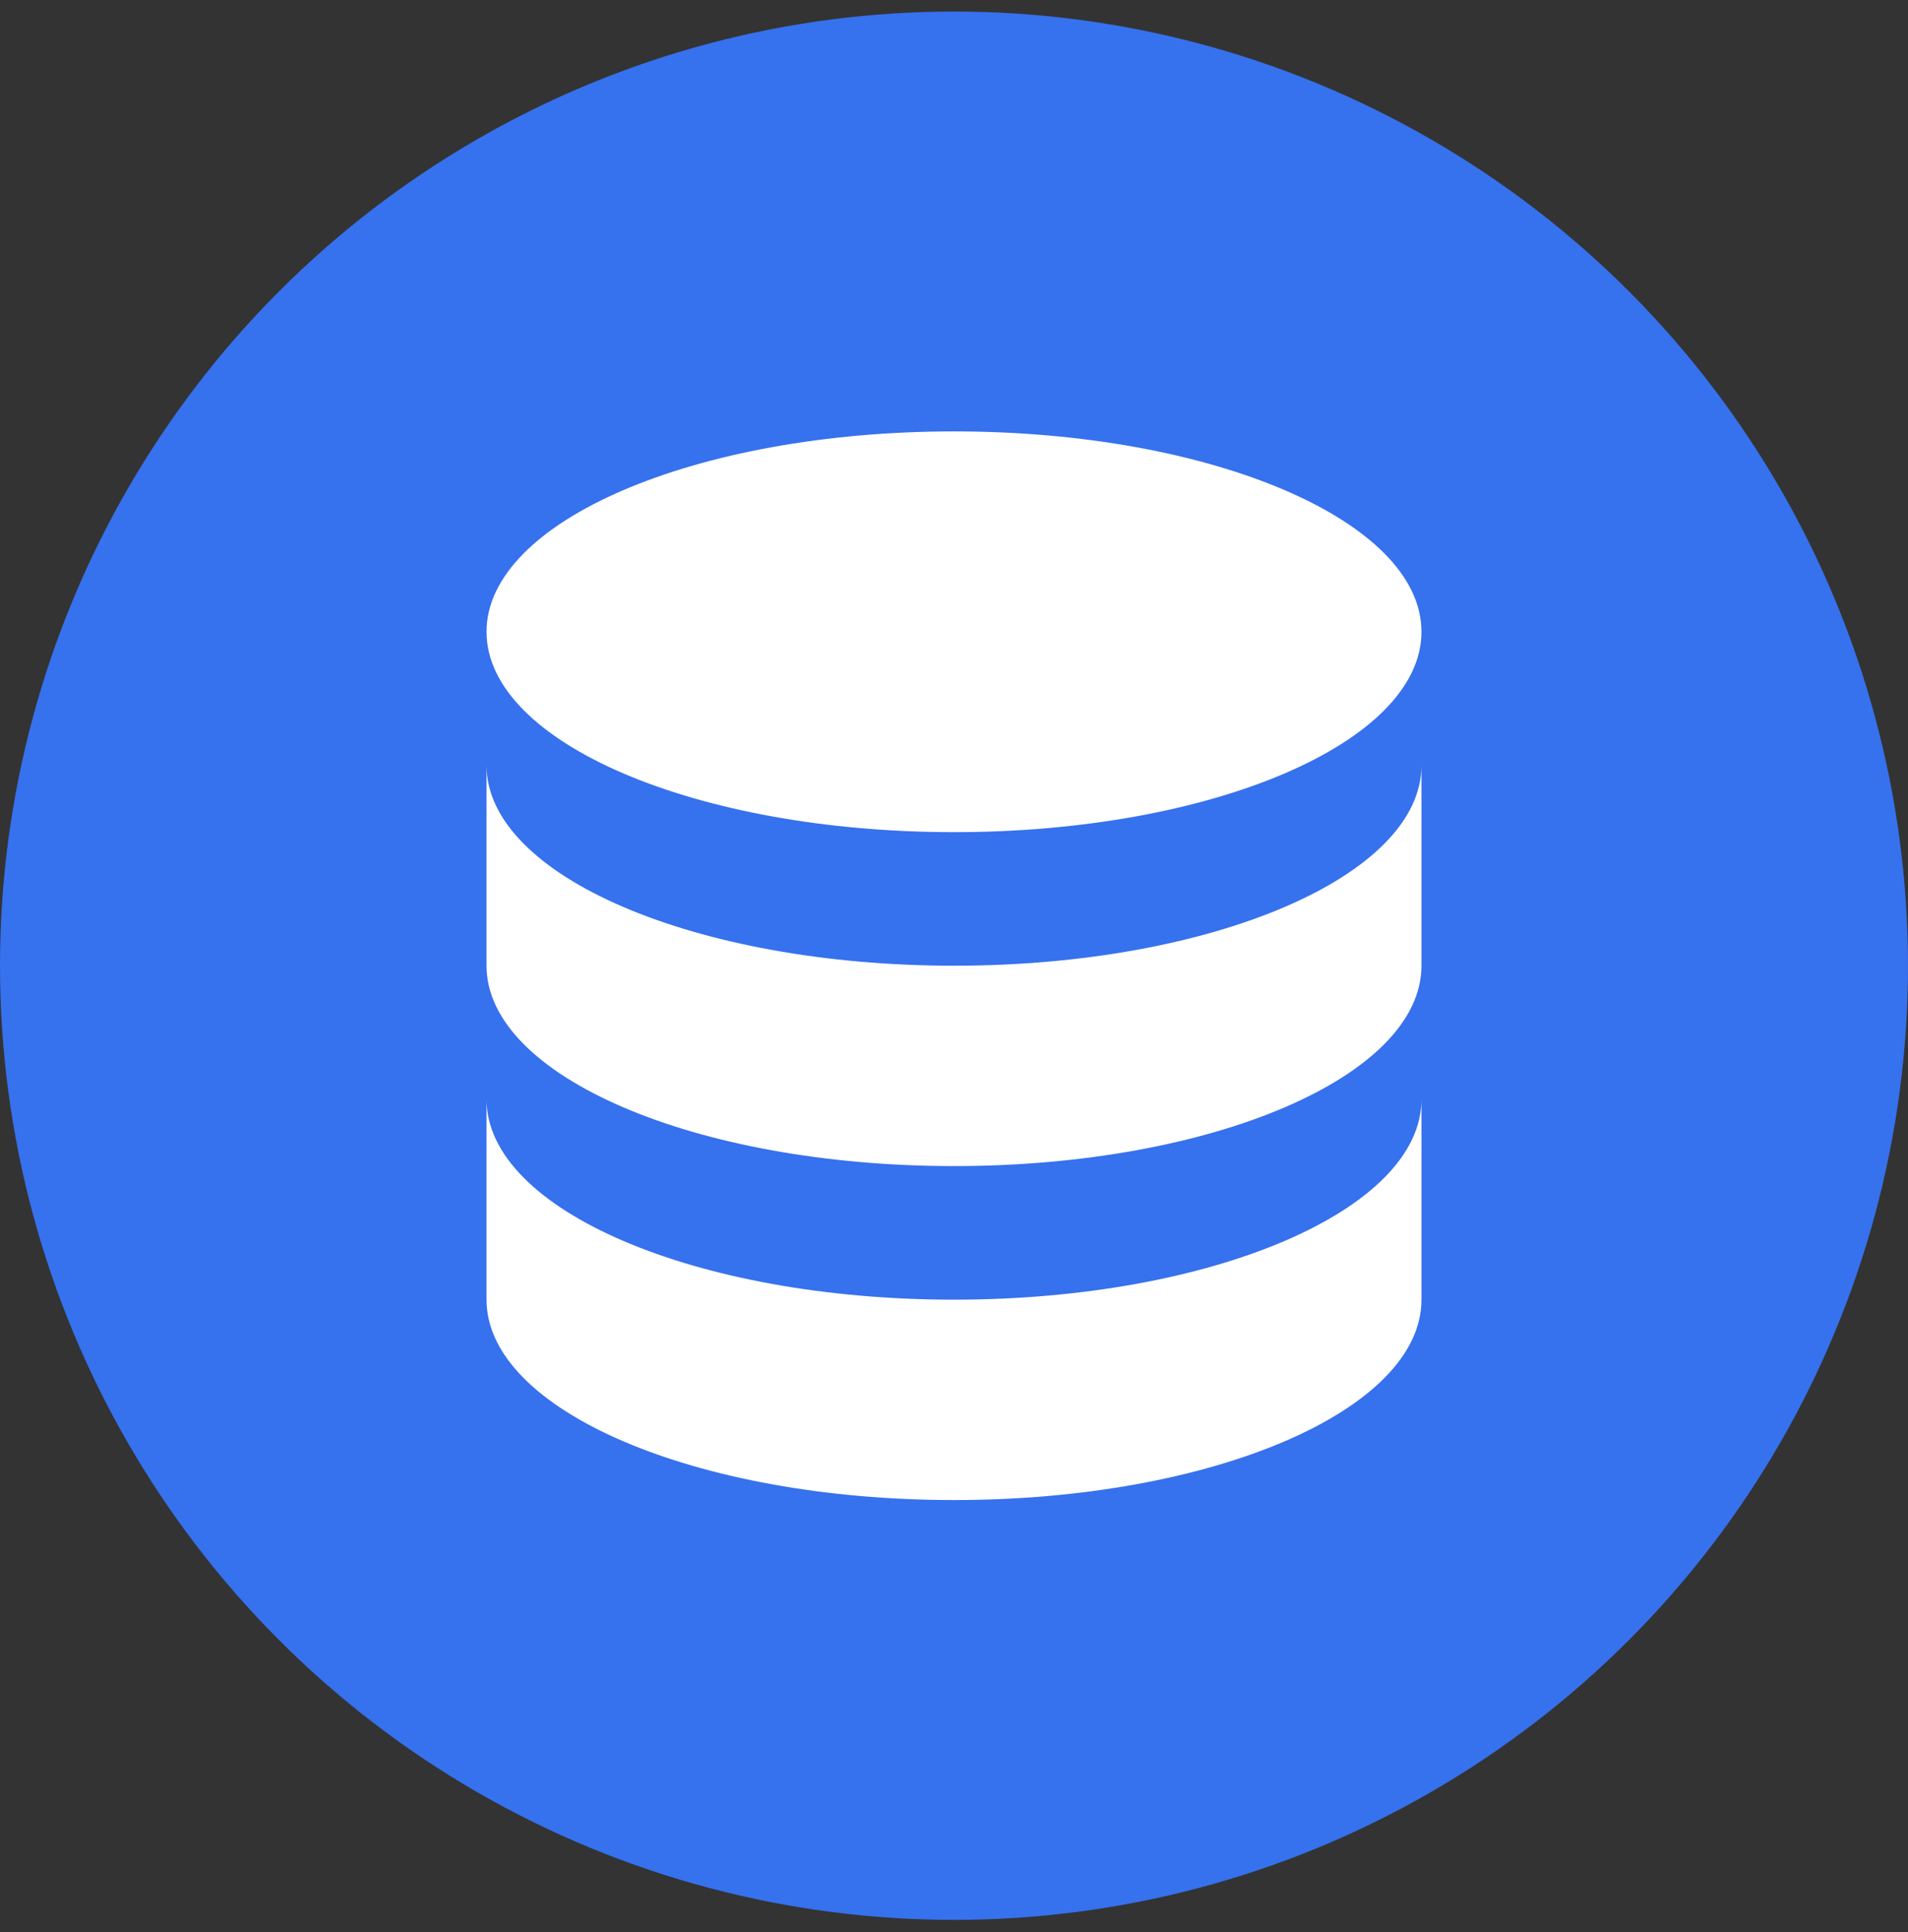 <svg width="80" height="81" fill="none" xmlns="http://www.w3.org/2000/svg"><rect width="100%" height="100%" fill="#333333" stroke="none"/><circle cx="40" cy="40.484" r="40" fill="#3671EE"/><path d="M20.4 46.084v8.4c0 4.64 8.776 8.4 19.6 8.4 10.825 0 19.6-3.76 19.6-8.4v-8.4c0 4.64-8.775 8.4-19.6 8.4-10.824 0-19.6-3.76-19.6-8.4Z" fill="#fff"/><path d="M20.4 32.084v8.4c0 4.64 8.776 8.4 19.6 8.4 10.825 0 19.6-3.76 19.6-8.4v-8.4c0 4.64-8.775 8.4-19.6 8.4-10.824 0-19.6-3.76-19.6-8.4Z" fill="#fff"/><path d="M59.6 26.485c0 4.639-8.775 8.4-19.6 8.4-10.824 0-19.6-3.761-19.6-8.4 0-4.64 8.776-8.4 19.6-8.4 10.825 0 19.6 3.76 19.6 8.4Z" fill="#fff"/></svg>